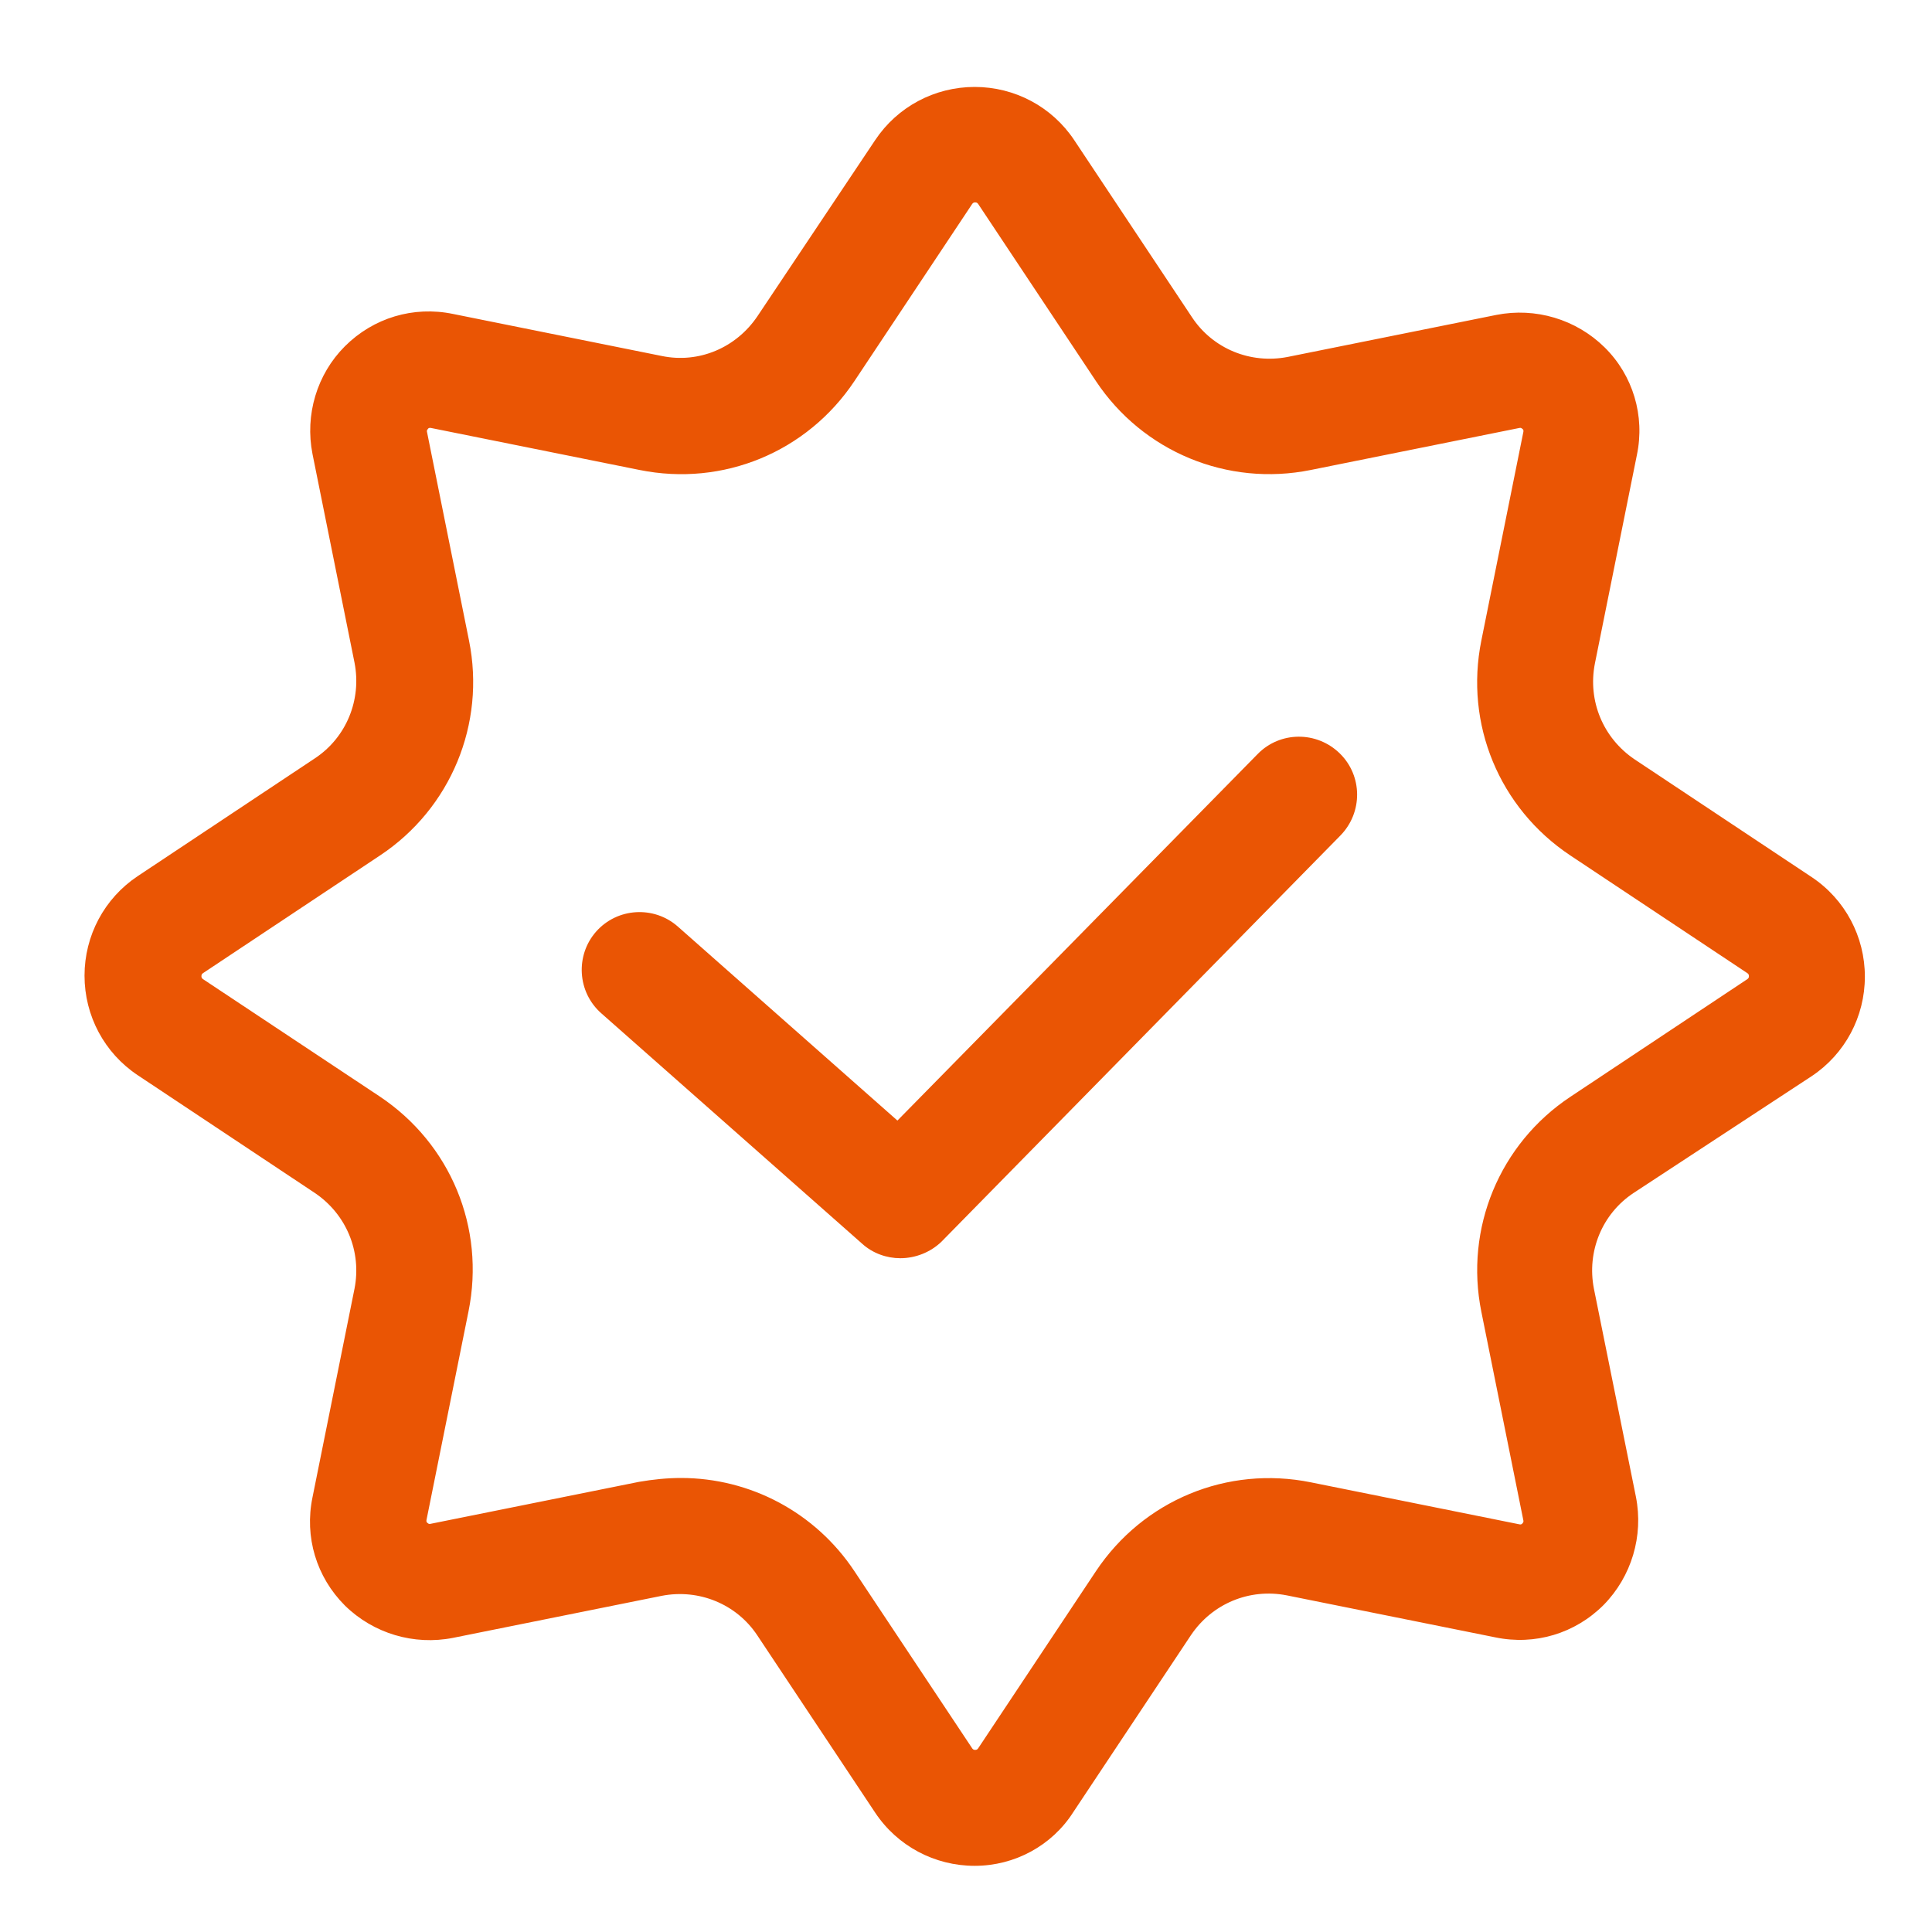 <svg height="200" width="200" xmlns:xlink="http://www.w3.org/1999/xlink" xmlns="http://www.w3.org/2000/svg" version="1.1" viewBox="0 0 1024 1024" class="icon"><path fill="#EA5504" d="M516.608 988.928c-21.248 0-40.96-10.496-52.736-28.16l-62.464-93.952c-11.008-16.64-30.976-24.832-50.688-20.992l-110.592 22.272c-20.736 4.096-42.24-2.304-57.344-17.152-15.104-15.104-21.504-36.352-17.152-57.344l22.272-110.592c3.84-19.712-4.352-39.424-20.992-50.688l-93.952-62.464c-17.664-11.776-28.16-31.488-28.16-52.736s10.496-40.96 28.16-52.736L166.912 401.92c16.64-11.008 24.832-30.976 20.992-50.688L165.632 240.64c-4.096-20.736 2.304-42.24 17.152-57.088 15.104-15.104 36.352-21.504 57.344-17.152l110.592 22.272c19.712 4.096 39.424-4.352 50.688-20.992L463.872 74.24c11.776-17.664 31.488-28.16 52.736-28.16s40.96 10.496 52.736 28.16l62.464 93.952c11.008 16.64 30.976 24.832 50.688 20.992l110.592-22.272c20.736-4.096 42.24 2.304 57.344 17.152s21.504 36.352 17.152 57.088l-22.272 110.592c-3.84 19.712 4.352 39.424 20.992 50.688l93.952 62.464c17.664 11.776 28.16 31.488 28.16 52.736s-10.496 40.96-28.16 52.736L865.792 632.32c-16.64 11.008-24.832 30.976-20.992 50.688l22.272 110.336c4.096 20.736-2.304 42.24-17.152 57.344-15.104 15.104-36.352 21.504-57.344 17.152l-110.592-22.272c-19.712-3.84-39.424 4.352-50.688 20.992l-62.464 93.952c-11.264 17.664-30.976 28.416-52.224 28.416zM360.96 783.36c36.608 0 71.168 18.176 91.904 49.408l62.464 93.952c0.256 0.256 0.512 0.768 1.536 0.768s1.28-0.512 1.536-0.768l62.464-93.952c25.088-37.632 69.632-56.064 113.92-47.104l110.592 22.272c0.256 0 1.024 0.256 1.536-0.512 0.768-0.768 0.512-1.28 0.512-1.536l-22.272-110.592c-8.96-44.288 9.728-89.088 47.104-113.92l93.952-62.464c0.256-0.256 0.768-0.512 0.768-1.536 0-1.024-0.512-1.28-0.768-1.536l-93.952-62.464c-37.632-25.088-56.064-69.632-47.104-113.92l22.272-110.592c0-0.256 0.256-1.024-0.512-1.536-0.768-0.768-1.28-0.512-1.536-0.512l-110.592 22.272c-44.288 8.96-89.088-9.728-113.92-47.104l-62.464-93.952c-0.256-0.256-0.512-0.768-1.536-0.768s-1.28 0.512-1.536 0.768l-62.464 93.952c-25.088 37.632-69.632 56.064-113.92 47.104l-110.592-22.272c-0.256 0-1.024-0.256-1.536 0.512-0.768 0.768-0.512 1.28-0.512 1.536l22.272 110.592c8.96 44.288-9.728 89.088-47.104 113.92L107.52 515.84c-0.256 0.256-0.768 0.512-0.768 1.536s0.512 1.28 0.768 1.536L201.216 581.12c37.632 25.088 56.064 69.632 47.104 113.92l-22.272 110.592c0 0.256-0.256 1.024 0.512 1.536 0.768 0.768 1.28 0.512 1.536 0.512l110.592-22.272c7.424-1.28 14.848-2.048 22.272-2.048z"></path><path fill="#EA5504" d="M477.184 666.88c-7.168 0-14.592-2.56-20.224-7.68l-138.24-122.112c-12.8-11.264-13.824-30.72-2.816-43.264 11.264-12.8 30.72-13.824 43.264-2.816l116.48 102.912 190.976-194.304c11.776-12.032 31.232-12.288 43.52-0.256 12.032 11.776 12.288 31.232 0.256 43.52l-211.456 215.296c-5.888 5.632-13.824 8.704-21.76 8.704z"></path></svg>